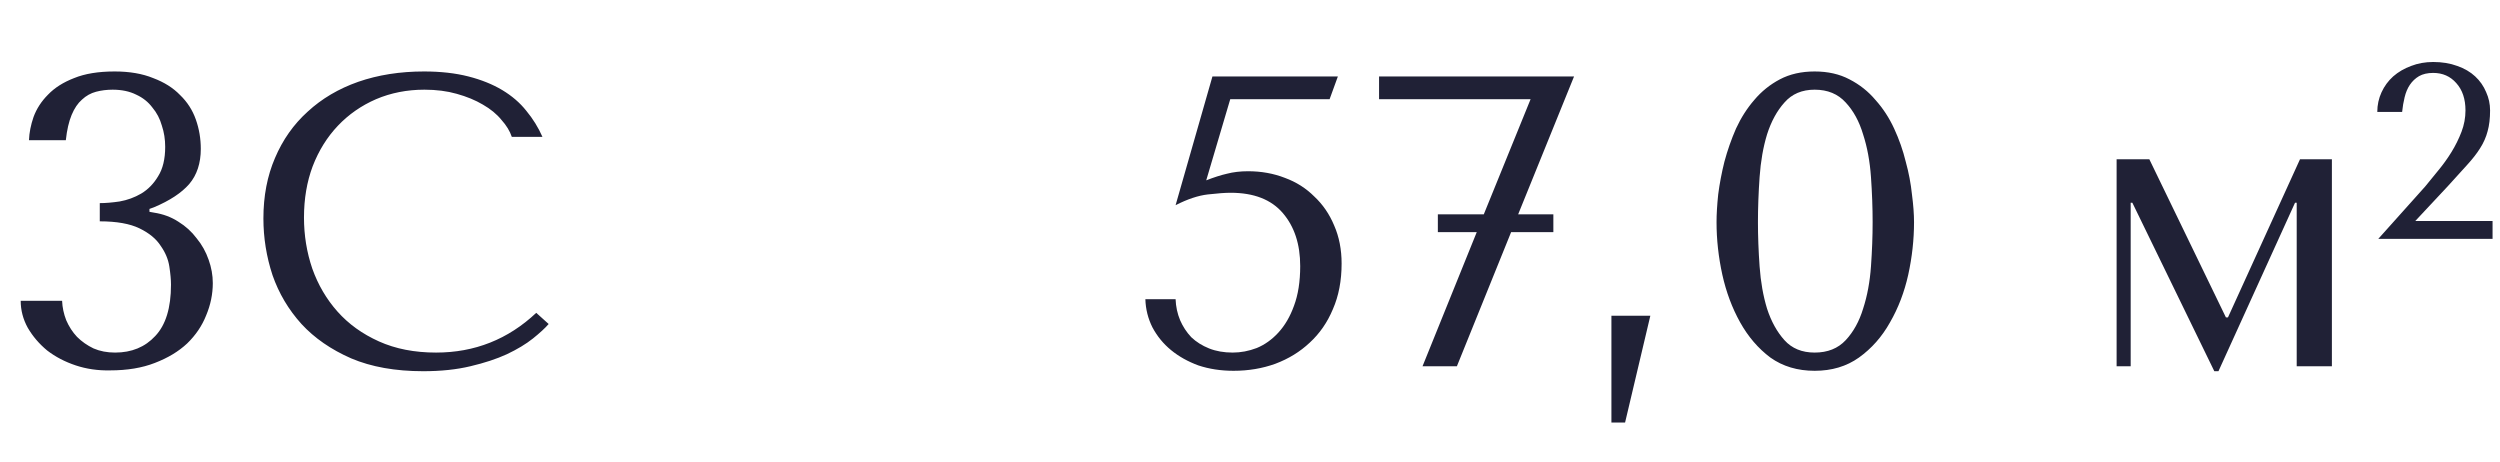 <?xml version="1.0" encoding="UTF-8"?> <svg xmlns="http://www.w3.org/2000/svg" width="157" height="29" viewBox="0 0 157 29" fill="none"> <path d="M6.266 12.756C6.63 12.756 7.046 12.721 7.514 12.652C7.999 12.565 8.45 12.401 8.866 12.158C9.299 11.898 9.655 11.534 9.932 11.066C10.227 10.598 10.374 9.983 10.374 9.22C10.374 8.752 10.305 8.31 10.166 7.894C10.045 7.461 9.845 7.079 9.568 6.75C9.308 6.403 8.97 6.135 8.554 5.944C8.138 5.736 7.644 5.632 7.072 5.632C6.708 5.632 6.361 5.675 6.032 5.762C5.703 5.849 5.408 6.013 5.148 6.256C4.888 6.481 4.671 6.802 4.498 7.218C4.325 7.634 4.203 8.163 4.134 8.804H1.82C1.837 8.336 1.933 7.851 2.106 7.348C2.297 6.828 2.6 6.36 3.016 5.944C3.432 5.511 3.978 5.164 4.654 4.904C5.33 4.627 6.179 4.488 7.202 4.488C8.138 4.488 8.944 4.627 9.62 4.904C10.313 5.164 10.877 5.519 11.31 5.97C11.761 6.403 12.09 6.915 12.298 7.504C12.506 8.093 12.61 8.709 12.61 9.35C12.61 10.251 12.367 10.988 11.882 11.56C11.397 12.115 10.66 12.6 9.672 13.016L9.386 13.12V13.302L9.672 13.354C10.244 13.441 10.755 13.631 11.206 13.926C11.657 14.203 12.038 14.55 12.35 14.966C12.679 15.365 12.931 15.815 13.104 16.318C13.277 16.803 13.364 17.289 13.364 17.774C13.364 18.467 13.225 19.143 12.948 19.802C12.688 20.461 12.289 21.05 11.752 21.57C11.215 22.073 10.539 22.48 9.724 22.792C8.927 23.104 7.991 23.26 6.916 23.26C6.153 23.277 5.434 23.173 4.758 22.948C4.082 22.723 3.484 22.411 2.964 22.012C2.461 21.596 2.054 21.119 1.742 20.582C1.447 20.045 1.3 19.481 1.3 18.892H3.9C3.917 19.308 4.004 19.715 4.16 20.114C4.333 20.513 4.559 20.859 4.836 21.154C5.131 21.449 5.477 21.691 5.876 21.882C6.275 22.055 6.725 22.142 7.228 22.142C8.268 22.142 9.109 21.795 9.75 21.102C10.409 20.409 10.738 19.334 10.738 17.878C10.738 17.566 10.703 17.185 10.634 16.734C10.565 16.283 10.383 15.85 10.088 15.434C9.811 15.001 9.369 14.637 8.762 14.342C8.155 14.047 7.323 13.9 6.266 13.9V12.756ZM33.676 19.646L34.456 20.348C34.23 20.608 33.901 20.911 33.468 21.258C33.034 21.605 32.488 21.934 31.83 22.246C31.188 22.541 30.426 22.792 29.542 23C28.675 23.208 27.687 23.312 26.578 23.312C24.827 23.312 23.319 23.043 22.054 22.506C20.788 21.951 19.748 21.232 18.934 20.348C18.119 19.447 17.512 18.424 17.114 17.28C16.732 16.119 16.542 14.931 16.542 13.718C16.542 12.314 16.784 11.049 17.27 9.922C17.755 8.778 18.44 7.807 19.324 7.01C20.208 6.195 21.265 5.571 22.496 5.138C23.744 4.705 25.122 4.488 26.63 4.488C27.67 4.488 28.597 4.592 29.412 4.8C30.226 5.008 30.937 5.294 31.544 5.658C32.15 6.022 32.653 6.455 33.052 6.958C33.468 7.461 33.806 8.007 34.066 8.596H32.142C32.02 8.232 31.804 7.877 31.492 7.53C31.197 7.166 30.807 6.845 30.322 6.568C29.854 6.291 29.308 6.065 28.684 5.892C28.077 5.719 27.401 5.632 26.656 5.632C25.564 5.632 24.55 5.831 23.614 6.23C22.695 6.629 21.898 7.183 21.222 7.894C20.546 8.605 20.017 9.454 19.636 10.442C19.272 11.413 19.09 12.487 19.09 13.666C19.09 14.775 19.263 15.841 19.61 16.864C19.974 17.887 20.502 18.788 21.196 19.568C21.889 20.348 22.756 20.972 23.796 21.44C24.836 21.908 26.032 22.142 27.384 22.142C29.81 22.142 31.908 21.31 33.676 19.646Z" fill="#202136"></path> <path d="M75.751 11.326C76.237 11.135 76.67 10.997 77.051 10.91C77.45 10.806 77.892 10.754 78.377 10.754C79.209 10.754 79.981 10.893 80.691 11.17C81.402 11.43 82.017 11.82 82.537 12.34C83.075 12.843 83.49 13.449 83.785 14.16C84.097 14.871 84.253 15.668 84.253 16.552C84.253 17.627 84.071 18.58 83.707 19.412C83.361 20.244 82.875 20.946 82.251 21.518C81.644 22.09 80.925 22.532 80.093 22.844C79.278 23.139 78.403 23.286 77.467 23.286C76.67 23.286 75.933 23.173 75.257 22.948C74.599 22.705 74.026 22.385 73.541 21.986C73.056 21.587 72.666 21.111 72.371 20.556C72.094 20.001 71.947 19.412 71.929 18.788H73.827C73.844 19.256 73.94 19.698 74.113 20.114C74.287 20.513 74.52 20.868 74.815 21.18C75.127 21.475 75.5 21.709 75.933 21.882C76.367 22.055 76.861 22.142 77.415 22.142C77.918 22.142 78.421 22.047 78.923 21.856C79.426 21.648 79.876 21.327 80.275 20.894C80.691 20.443 81.02 19.88 81.263 19.204C81.523 18.511 81.653 17.679 81.653 16.708C81.653 15.339 81.289 14.229 80.561 13.38C79.833 12.531 78.741 12.106 77.285 12.106C76.939 12.106 76.462 12.141 75.855 12.21C75.249 12.279 74.573 12.505 73.827 12.886L76.141 4.8H84.019L83.499 6.23H77.259L75.751 11.326ZM98.851 4.8L95.341 13.458H97.551V14.576H94.899L91.493 23H89.335L92.741 14.576H90.297V13.458H93.183L96.121 6.23H86.605V4.8H98.851ZM102.055 26.536H101.197V19.828H103.641L102.055 26.536ZM107.799 13.952C107.799 13.449 107.834 12.869 107.903 12.21C107.99 11.534 108.12 10.849 108.293 10.156C108.484 9.445 108.726 8.752 109.021 8.076C109.333 7.4 109.714 6.802 110.165 6.282C110.616 5.745 111.153 5.311 111.777 4.982C112.401 4.653 113.129 4.488 113.961 4.488C114.793 4.488 115.521 4.653 116.145 4.982C116.786 5.311 117.332 5.745 117.783 6.282C118.251 6.802 118.641 7.4 118.953 8.076C119.265 8.752 119.508 9.445 119.681 10.156C119.872 10.849 120.002 11.534 120.071 12.21C120.158 12.869 120.201 13.449 120.201 13.952C120.201 15.044 120.08 16.145 119.837 17.254C119.594 18.346 119.213 19.343 118.693 20.244C118.19 21.145 117.54 21.882 116.743 22.454C115.963 23.009 115.036 23.286 113.961 23.286C112.886 23.286 111.959 23.009 111.179 22.454C110.416 21.882 109.784 21.145 109.281 20.244C108.778 19.343 108.406 18.346 108.163 17.254C107.92 16.145 107.799 15.044 107.799 13.952ZM110.399 13.952C110.399 14.836 110.434 15.763 110.503 16.734C110.572 17.705 110.728 18.589 110.971 19.386C111.231 20.183 111.595 20.842 112.063 21.362C112.531 21.882 113.164 22.142 113.961 22.142C114.776 22.142 115.426 21.882 115.911 21.362C116.396 20.842 116.76 20.183 117.003 19.386C117.263 18.589 117.428 17.705 117.497 16.734C117.566 15.763 117.601 14.836 117.601 13.952C117.601 13.051 117.566 12.106 117.497 11.118C117.428 10.13 117.263 9.237 117.003 8.44C116.76 7.625 116.396 6.958 115.911 6.438C115.426 5.901 114.776 5.632 113.961 5.632C113.164 5.632 112.531 5.901 112.063 6.438C111.595 6.958 111.231 7.625 110.971 8.44C110.728 9.237 110.572 10.13 110.503 11.118C110.434 12.106 110.399 13.051 110.399 13.952ZM134.977 10L139.787 19.932H139.917L144.441 10H146.443V23H144.233V12.73H144.129L139.319 23.312H139.059L133.911 12.73H133.807V23H132.923V10H134.977ZM156.533 15H149.357L152.305 11.708C152.565 11.396 152.841 11.058 153.132 10.694C153.434 10.33 153.709 9.946 153.959 9.54C154.208 9.134 154.416 8.713 154.583 8.276C154.749 7.84 154.832 7.392 154.832 6.935C154.832 6.217 154.64 5.645 154.255 5.219C153.881 4.792 153.397 4.579 152.804 4.579C152.451 4.579 152.154 4.647 151.915 4.782C151.686 4.917 151.494 5.099 151.338 5.328C151.192 5.546 151.083 5.806 151.01 6.108C150.938 6.399 150.886 6.706 150.854 7.028H149.294C149.294 6.592 149.383 6.181 149.56 5.796C149.736 5.411 149.981 5.078 150.293 4.798C150.615 4.517 150.99 4.298 151.416 4.142C151.842 3.976 152.305 3.893 152.804 3.893C153.366 3.893 153.87 3.976 154.318 4.142C154.765 4.298 155.139 4.517 155.441 4.798C155.742 5.078 155.971 5.406 156.127 5.78C156.294 6.144 156.377 6.529 156.377 6.935C156.377 7.444 156.325 7.881 156.221 8.245C156.127 8.609 155.971 8.963 155.753 9.306C155.545 9.639 155.269 9.992 154.926 10.367C154.593 10.741 154.188 11.188 153.709 11.708L151.681 13.877H156.533V15Z" fill="#202136"></path> </svg> 